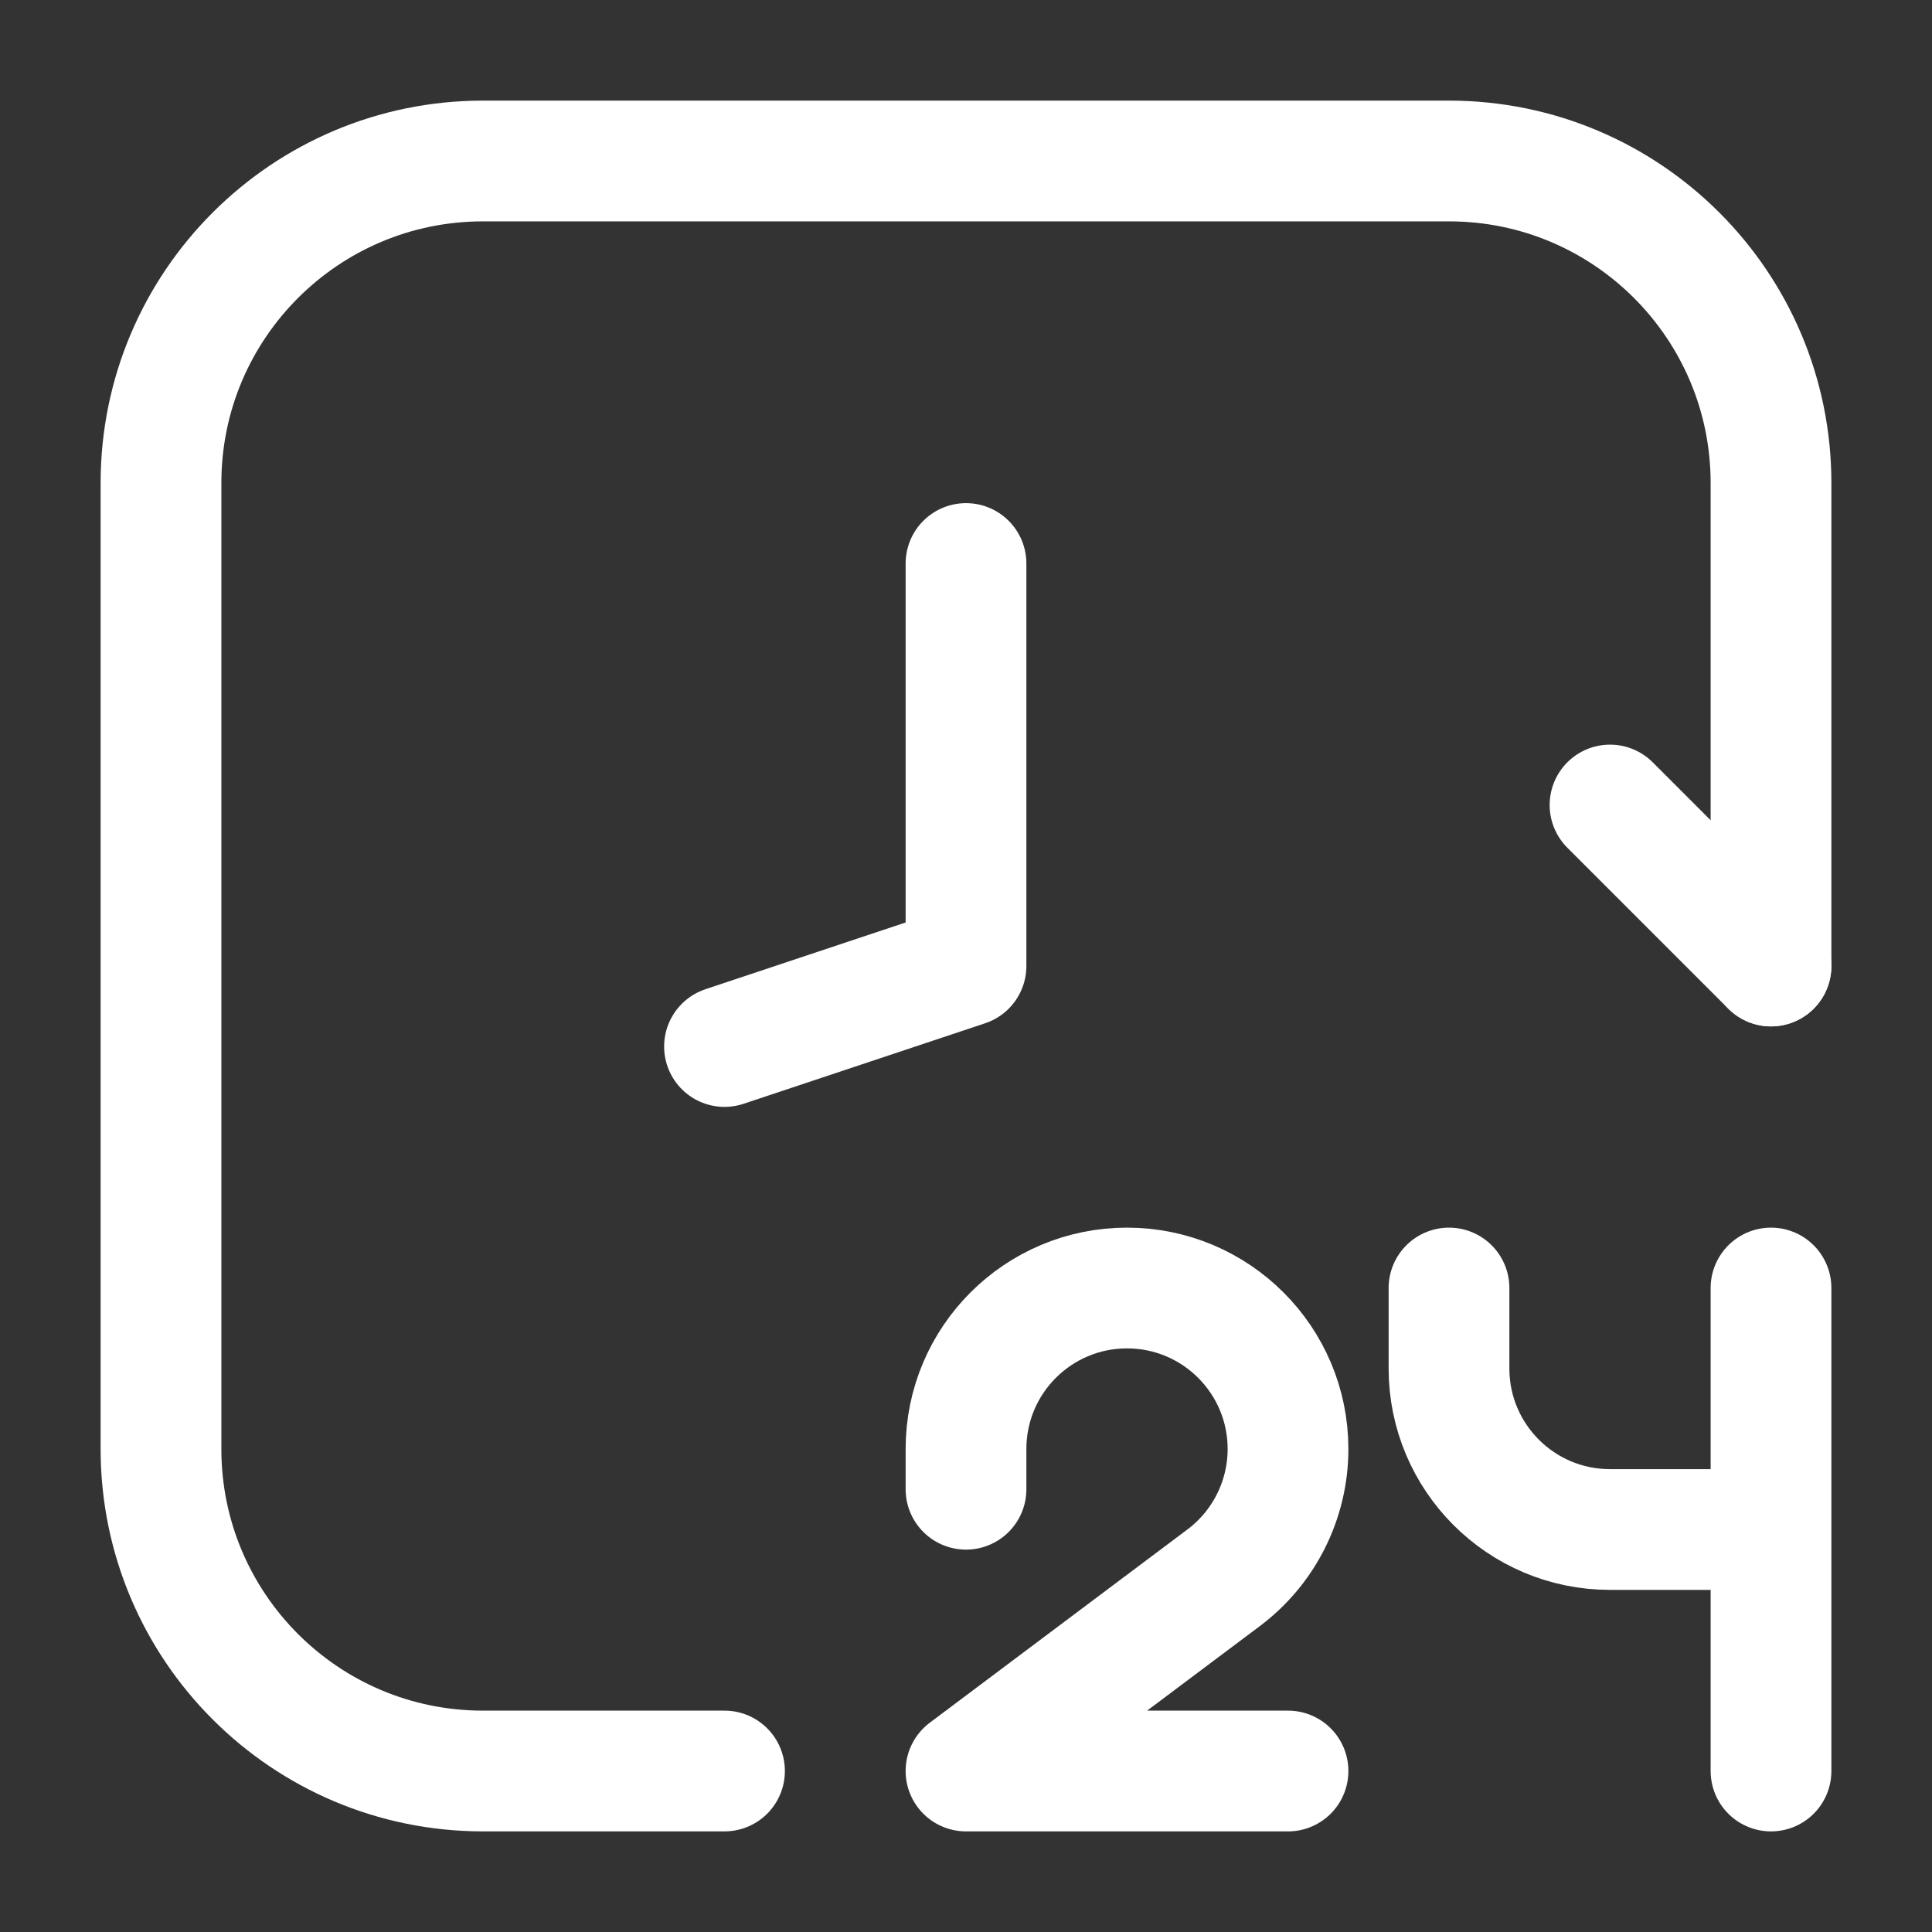 <svg width="64" height="64" viewBox="0 0 64 64" fill="none" xmlns="http://www.w3.org/2000/svg">
<rect x="0" y="0" width="64" height="64" fill="#333333" stroke="none"/>
<path d="M58.667 32V16C58.667 10.109 53.891 5.333 48 5.333H16C10.109 5.333 5.333 10.109 5.333 16V48C5.333 53.891 10.109 58.667 16 58.667H24" stroke="white" stroke-width="4" stroke-linecap="round"/>
<path d="M32 18.667V32L24 34.667" stroke="white" stroke-width="4" stroke-linecap="round" stroke-linejoin="round"/>
<path d="M32 49.333V48C32 45.055 34.388 42.667 37.333 42.667C40.279 42.667 42.667 45.055 42.667 48C42.667 49.679 41.876 51.26 40.533 52.267L32 58.667H42.667" stroke="white" stroke-width="4" stroke-linecap="round" stroke-linejoin="round"/>
<path d="M48 42.667V45.333C48 48.279 50.388 50.667 53.333 50.667H58.667M58.667 50.667V42.667M58.667 50.667V58.667" stroke="white" stroke-width="4" stroke-linecap="round" stroke-linejoin="round"/>
<path d="M58.667 32L53.334 26.667" stroke="white" stroke-width="4" stroke-linecap="round" stroke-linejoin="round"/>
</svg>
